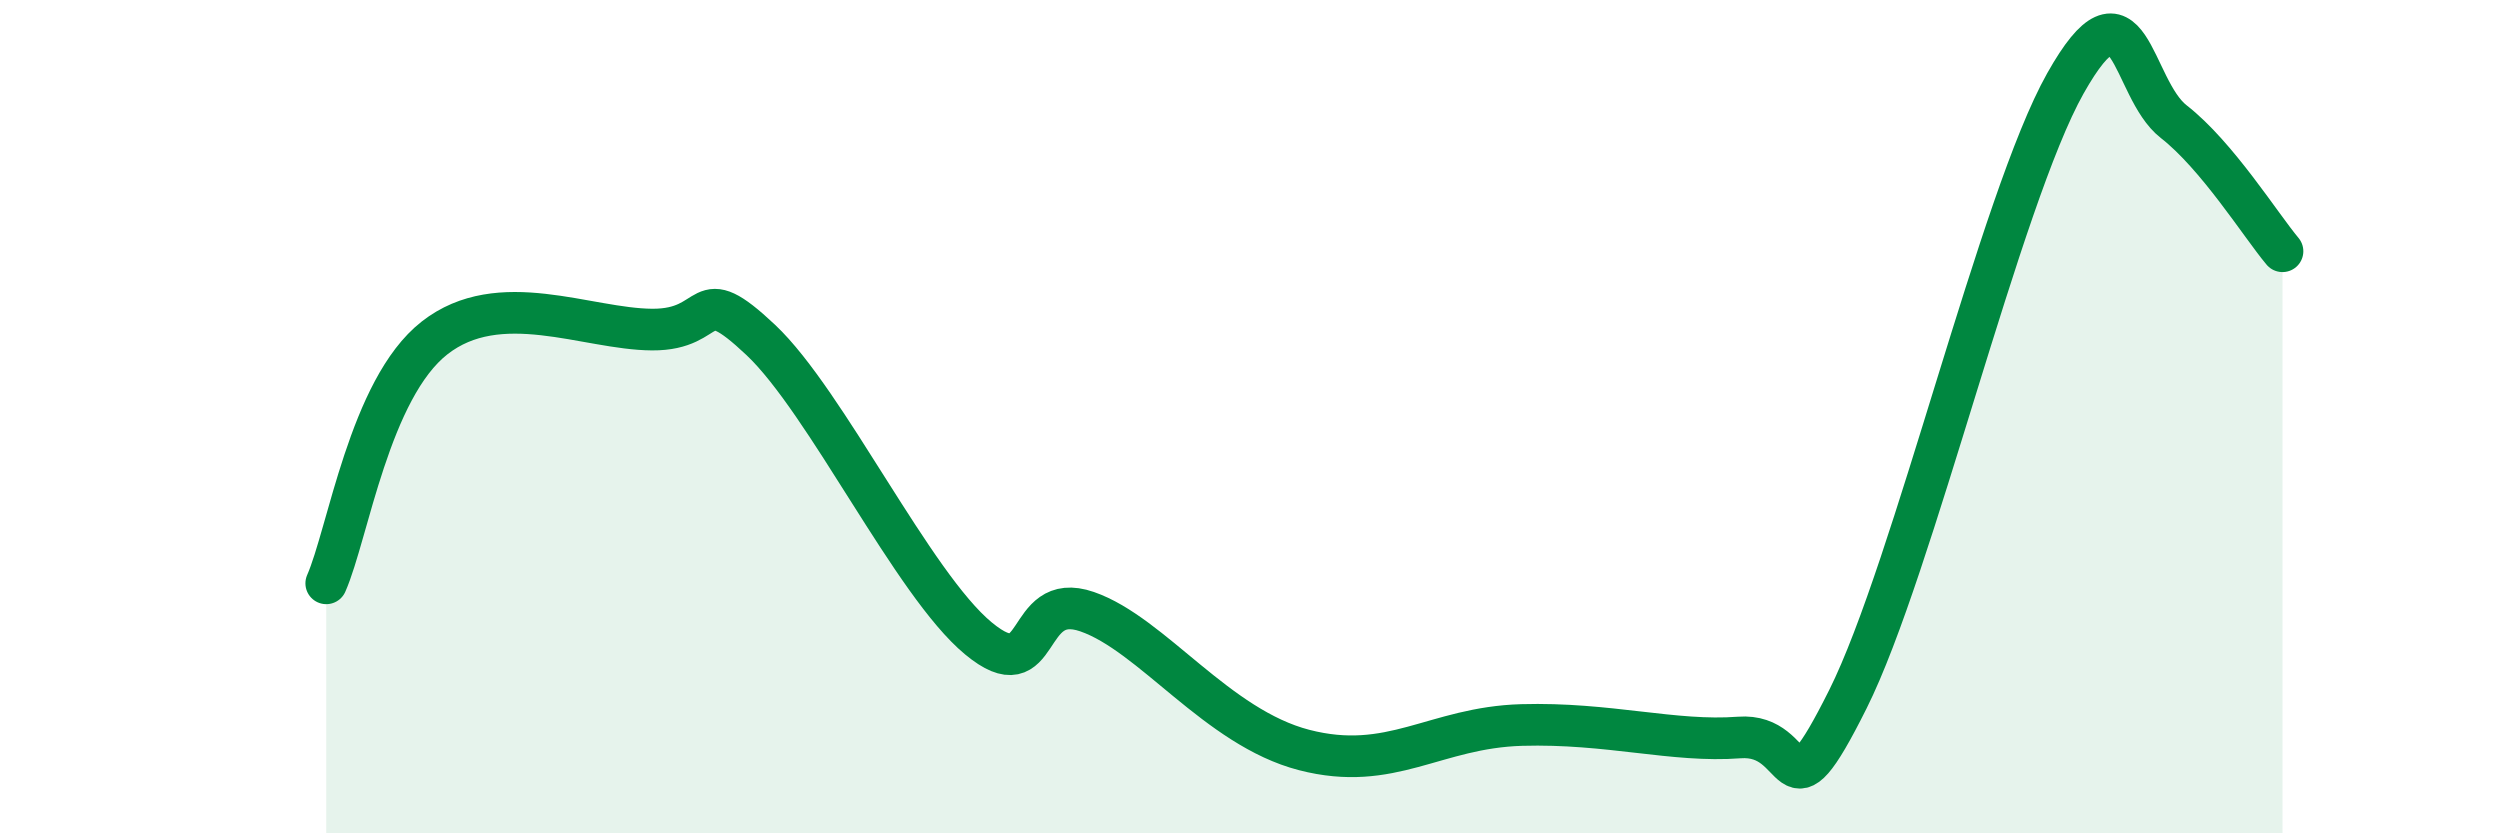 
    <svg width="60" height="20" viewBox="0 0 60 20" xmlns="http://www.w3.org/2000/svg">
      <path
        d="M 7.83,14 C 8.35,12.82 8.87,9.33 10.43,8.11 C 11.99,6.89 14.08,7.9 15.65,7.91 C 17.22,7.92 16.69,6.68 18.26,8.16 C 19.83,9.64 21.91,14.02 23.48,15.32 C 25.05,16.62 24.53,14.14 26.09,14.68 C 27.65,15.22 29.21,17.46 31.3,18 C 33.39,18.54 34.43,17.46 36.52,17.4 C 38.61,17.34 40.17,17.82 41.74,17.7 C 43.31,17.58 42.78,19.92 44.35,16.78 C 45.92,13.64 48.01,4.77 49.57,2 C 51.13,-0.77 51.13,2.11 52.17,2.92 C 53.21,3.73 54.26,5.41 54.78,6.03L54.78 20L7.83 20Z"
        fill="#008740"
        opacity="0.1"
        stroke-linecap="round"
        stroke-linejoin="round"
      />
      <path
        d="M 7.83,14 C 8.35,12.82 8.87,9.33 10.43,8.11 C 11.99,6.89 14.08,7.9 15.65,7.91 C 17.22,7.92 16.69,6.68 18.26,8.16 C 19.83,9.64 21.91,14.02 23.48,15.32 C 25.05,16.62 24.53,14.14 26.09,14.68 C 27.65,15.22 29.21,17.46 31.3,18 C 33.39,18.54 34.43,17.46 36.52,17.4 C 38.61,17.34 40.17,17.82 41.74,17.7 C 43.31,17.58 42.78,19.92 44.35,16.78 C 45.92,13.64 48.01,4.77 49.57,2 C 51.13,-0.77 51.13,2.11 52.17,2.92 C 53.21,3.73 54.26,5.41 54.78,6.03"
        stroke="#008740"
        stroke-width="1"
        fill="none"
        stroke-linecap="round"
        stroke-linejoin="round"
      />
    </svg>
  